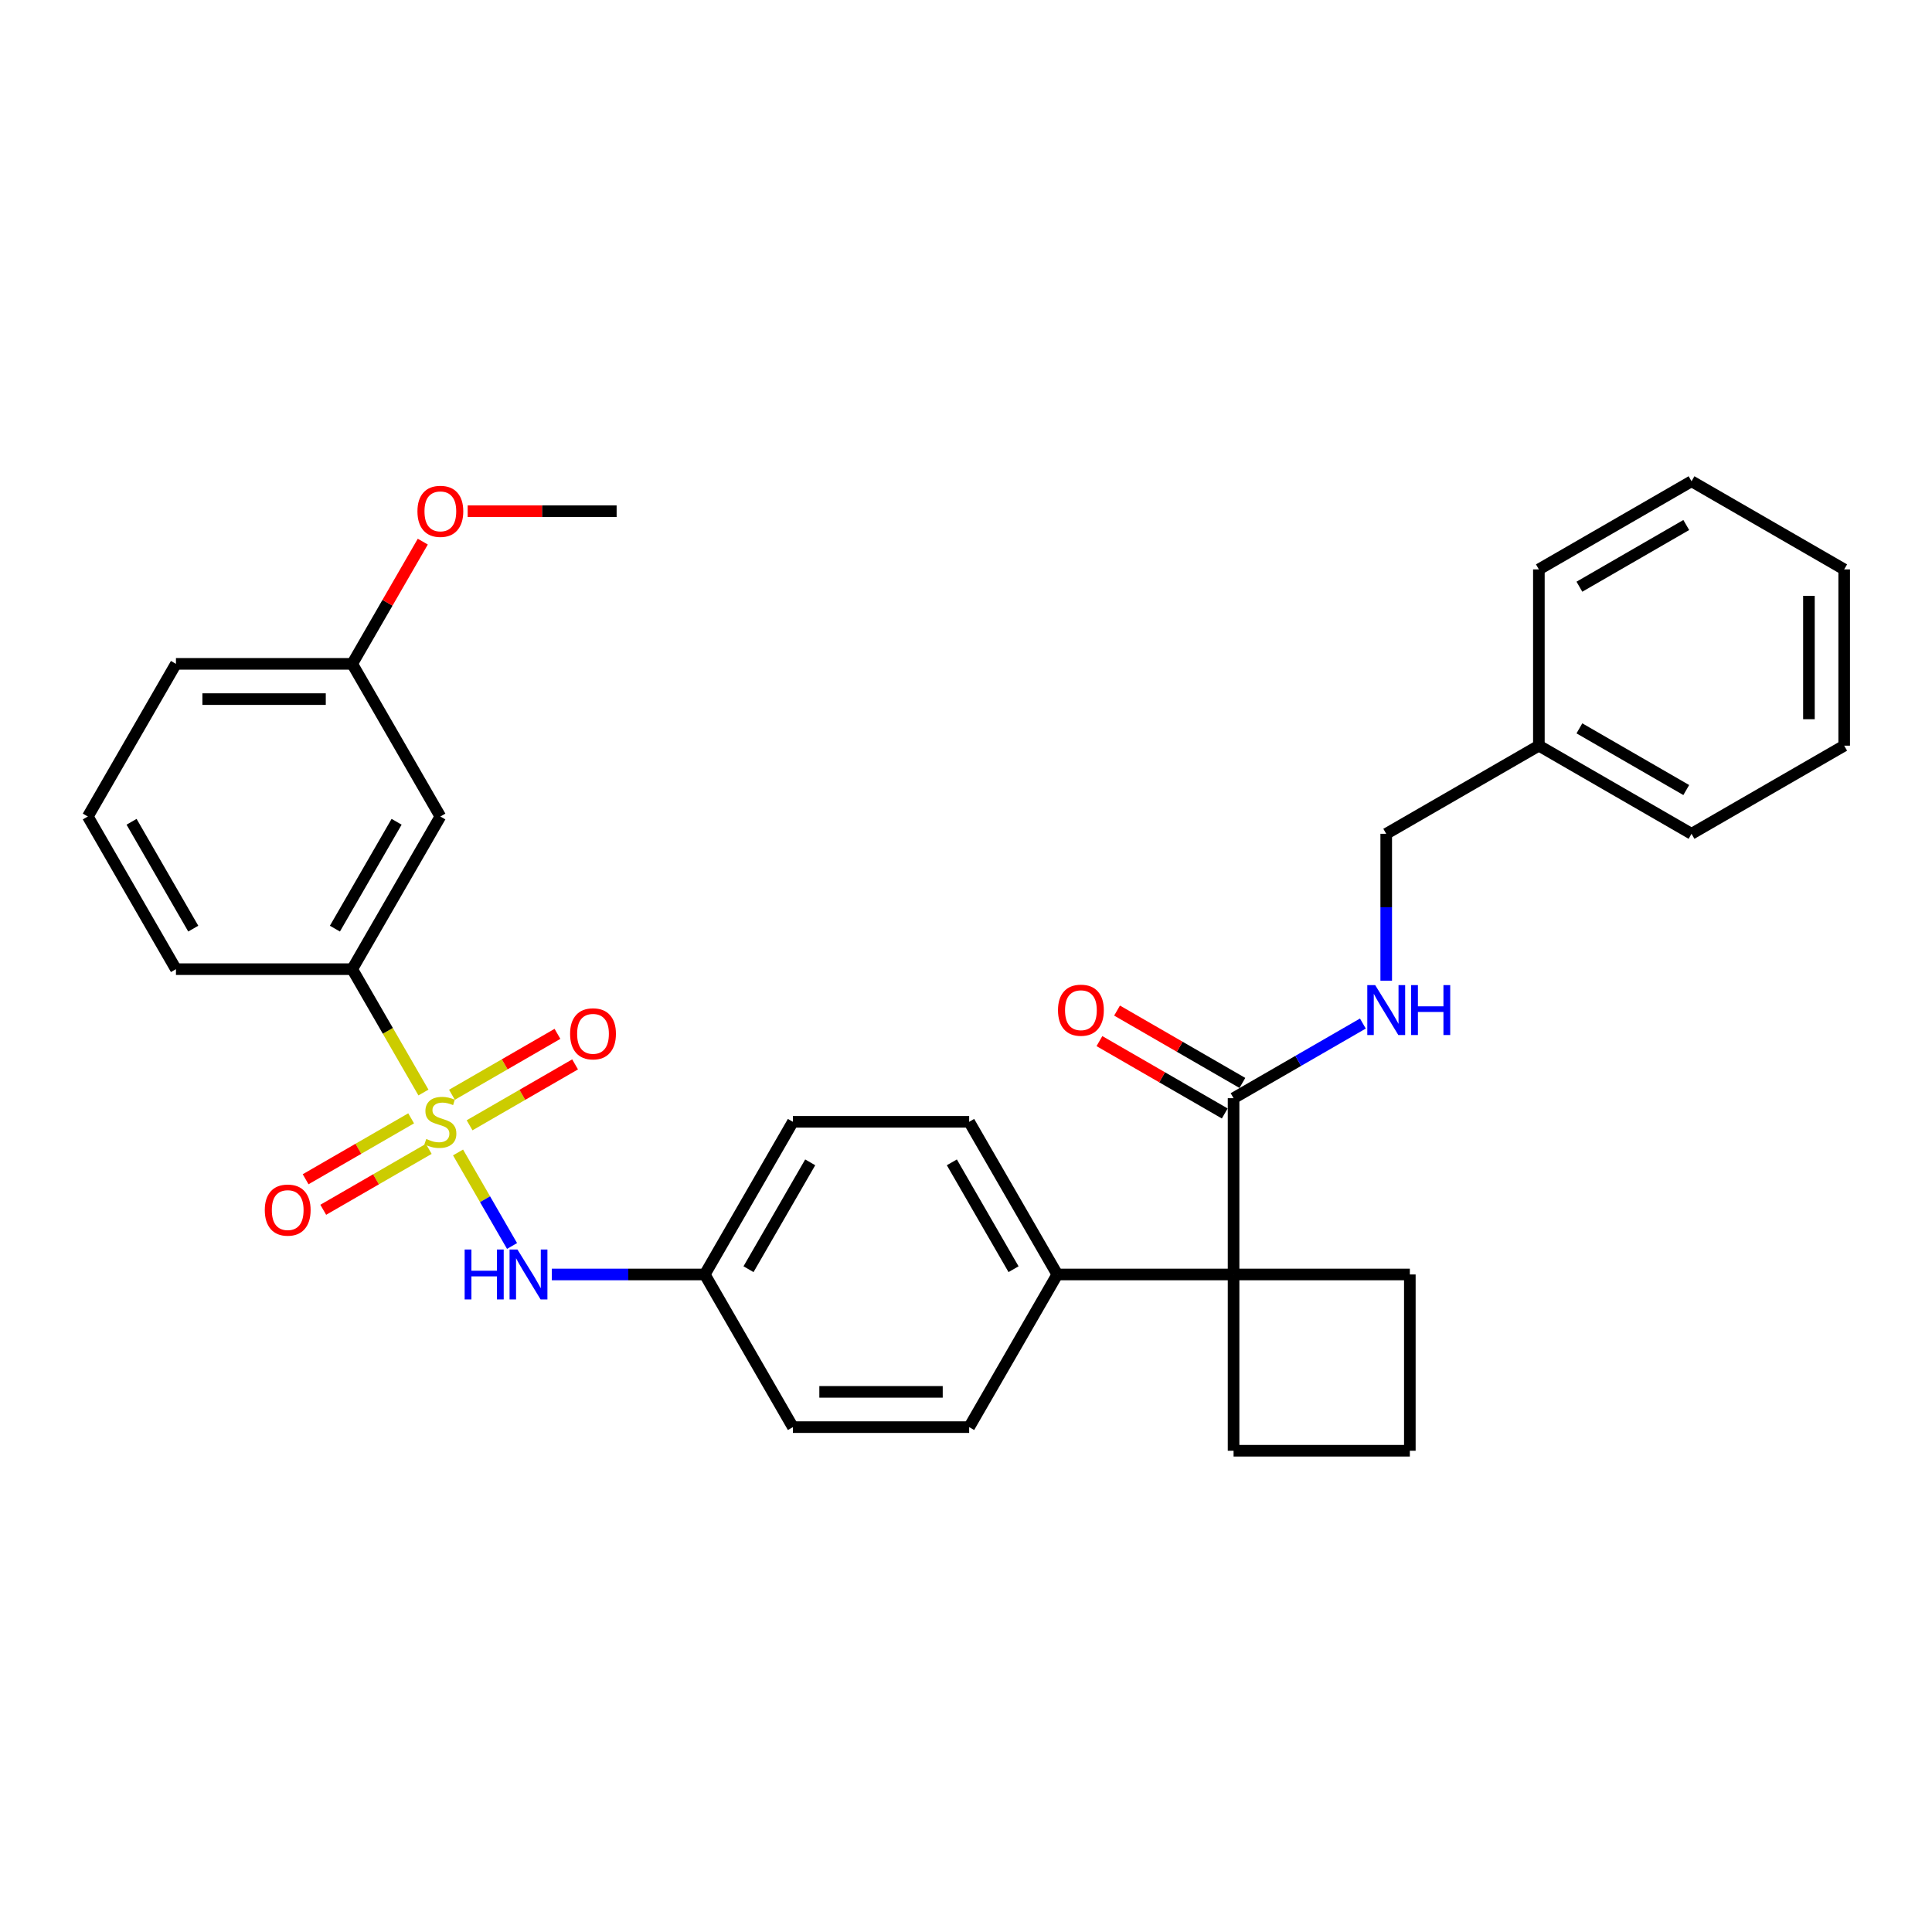 <?xml version='1.0' encoding='iso-8859-1'?>
<svg version='1.1' baseProfile='full'
              xmlns='http://www.w3.org/2000/svg'
                      xmlns:rdkit='http://www.rdkit.org/xml'
                      xmlns:xlink='http://www.w3.org/1999/xlink'
                  xml:space='preserve'
width='1000px' height='1000px' viewBox='0 0 1000 1000'>
<!-- END OF HEADER -->
<rect style='opacity:1.0;fill:#FFFFFF;stroke:none' width='1000' height='1000' x='0' y='0'> </rect>
<path class='bond-0' d='M 237.083,596.508 L 251.059,620.715' style='fill:none;fill-rule:evenodd;stroke:#CCCC00;stroke-width:6px;stroke-linecap:butt;stroke-linejoin:miter;stroke-opacity:1' />
<path class='bond-0' d='M 251.059,620.715 L 265.035,644.922' style='fill:none;fill-rule:evenodd;stroke:#0000FF;stroke-width:6px;stroke-linecap:butt;stroke-linejoin:miter;stroke-opacity:1' />
<path class='bond-3' d='M 219.173,565.487 L 200.741,533.562' style='fill:none;fill-rule:evenodd;stroke:#CCCC00;stroke-width:6px;stroke-linecap:butt;stroke-linejoin:miter;stroke-opacity:1' />
<path class='bond-3' d='M 200.741,533.562 L 182.309,501.638' style='fill:none;fill-rule:evenodd;stroke:#000000;stroke-width:6px;stroke-linecap:butt;stroke-linejoin:miter;stroke-opacity:1' />
<path class='bond-4' d='M 212.801,578.849 L 185.495,594.614' style='fill:none;fill-rule:evenodd;stroke:#CCCC00;stroke-width:6px;stroke-linecap:butt;stroke-linejoin:miter;stroke-opacity:1' />
<path class='bond-4' d='M 185.495,594.614 L 158.189,610.379' style='fill:none;fill-rule:evenodd;stroke:#FF0000;stroke-width:6px;stroke-linecap:butt;stroke-linejoin:miter;stroke-opacity:1' />
<path class='bond-4' d='M 221.924,594.652 L 194.619,610.417' style='fill:none;fill-rule:evenodd;stroke:#CCCC00;stroke-width:6px;stroke-linecap:butt;stroke-linejoin:miter;stroke-opacity:1' />
<path class='bond-4' d='M 194.619,610.417 L 167.313,626.182' style='fill:none;fill-rule:evenodd;stroke:#FF0000;stroke-width:6px;stroke-linecap:butt;stroke-linejoin:miter;stroke-opacity:1' />
<path class='bond-5' d='M 243.055,582.452 L 270.36,566.687' style='fill:none;fill-rule:evenodd;stroke:#CCCC00;stroke-width:6px;stroke-linecap:butt;stroke-linejoin:miter;stroke-opacity:1' />
<path class='bond-5' d='M 270.36,566.687 L 297.666,550.922' style='fill:none;fill-rule:evenodd;stroke:#FF0000;stroke-width:6px;stroke-linecap:butt;stroke-linejoin:miter;stroke-opacity:1' />
<path class='bond-5' d='M 233.931,566.65 L 261.237,550.885' style='fill:none;fill-rule:evenodd;stroke:#CCCC00;stroke-width:6px;stroke-linecap:butt;stroke-linejoin:miter;stroke-opacity:1' />
<path class='bond-5' d='M 261.237,550.885 L 288.542,535.12' style='fill:none;fill-rule:evenodd;stroke:#FF0000;stroke-width:6px;stroke-linecap:butt;stroke-linejoin:miter;stroke-opacity:1' />
<path class='bond-10' d='M 285.626,659.664 L 325.204,659.664' style='fill:none;fill-rule:evenodd;stroke:#0000FF;stroke-width:6px;stroke-linecap:butt;stroke-linejoin:miter;stroke-opacity:1' />
<path class='bond-10' d='M 325.204,659.664 L 364.783,659.664' style='fill:none;fill-rule:evenodd;stroke:#000000;stroke-width:6px;stroke-linecap:butt;stroke-linejoin:miter;stroke-opacity:1' />
<path class='bond-1' d='M 638.493,659.664 L 547.256,659.664' style='fill:none;fill-rule:evenodd;stroke:#000000;stroke-width:6px;stroke-linecap:butt;stroke-linejoin:miter;stroke-opacity:1' />
<path class='bond-2' d='M 638.493,659.664 L 638.493,568.427' style='fill:none;fill-rule:evenodd;stroke:#000000;stroke-width:6px;stroke-linecap:butt;stroke-linejoin:miter;stroke-opacity:1' />
<path class='bond-17' d='M 638.493,659.664 L 638.493,750.901' style='fill:none;fill-rule:evenodd;stroke:#000000;stroke-width:6px;stroke-linecap:butt;stroke-linejoin:miter;stroke-opacity:1' />
<path class='bond-18' d='M 638.493,659.664 L 729.729,659.664' style='fill:none;fill-rule:evenodd;stroke:#000000;stroke-width:6px;stroke-linecap:butt;stroke-linejoin:miter;stroke-opacity:1' />
<path class='bond-6' d='M 638.493,568.427 L 671.959,549.105' style='fill:none;fill-rule:evenodd;stroke:#000000;stroke-width:6px;stroke-linecap:butt;stroke-linejoin:miter;stroke-opacity:1' />
<path class='bond-6' d='M 671.959,549.105 L 705.426,529.783' style='fill:none;fill-rule:evenodd;stroke:#0000FF;stroke-width:6px;stroke-linecap:butt;stroke-linejoin:miter;stroke-opacity:1' />
<path class='bond-9' d='M 643.054,560.526 L 610.619,541.799' style='fill:none;fill-rule:evenodd;stroke:#000000;stroke-width:6px;stroke-linecap:butt;stroke-linejoin:miter;stroke-opacity:1' />
<path class='bond-9' d='M 610.619,541.799 L 578.183,523.073' style='fill:none;fill-rule:evenodd;stroke:#FF0000;stroke-width:6px;stroke-linecap:butt;stroke-linejoin:miter;stroke-opacity:1' />
<path class='bond-9' d='M 633.931,576.329 L 601.495,557.602' style='fill:none;fill-rule:evenodd;stroke:#000000;stroke-width:6px;stroke-linecap:butt;stroke-linejoin:miter;stroke-opacity:1' />
<path class='bond-9' d='M 601.495,557.602 L 569.059,538.875' style='fill:none;fill-rule:evenodd;stroke:#FF0000;stroke-width:6px;stroke-linecap:butt;stroke-linejoin:miter;stroke-opacity:1' />
<path class='bond-7' d='M 182.309,501.638 L 227.928,422.624' style='fill:none;fill-rule:evenodd;stroke:#000000;stroke-width:6px;stroke-linecap:butt;stroke-linejoin:miter;stroke-opacity:1' />
<path class='bond-7' d='M 173.35,480.662 L 205.282,425.353' style='fill:none;fill-rule:evenodd;stroke:#000000;stroke-width:6px;stroke-linecap:butt;stroke-linejoin:miter;stroke-opacity:1' />
<path class='bond-21' d='M 182.309,501.638 L 91.073,501.638' style='fill:none;fill-rule:evenodd;stroke:#000000;stroke-width:6px;stroke-linecap:butt;stroke-linejoin:miter;stroke-opacity:1' />
<path class='bond-14' d='M 717.506,507.609 L 717.506,469.591' style='fill:none;fill-rule:evenodd;stroke:#0000FF;stroke-width:6px;stroke-linecap:butt;stroke-linejoin:miter;stroke-opacity:1' />
<path class='bond-14' d='M 717.506,469.591 L 717.506,431.573' style='fill:none;fill-rule:evenodd;stroke:#000000;stroke-width:6px;stroke-linecap:butt;stroke-linejoin:miter;stroke-opacity:1' />
<path class='bond-13' d='M 227.928,422.624 L 182.309,343.611' style='fill:none;fill-rule:evenodd;stroke:#000000;stroke-width:6px;stroke-linecap:butt;stroke-linejoin:miter;stroke-opacity:1' />
<path class='bond-8' d='M 547.256,659.664 L 501.638,580.651' style='fill:none;fill-rule:evenodd;stroke:#000000;stroke-width:6px;stroke-linecap:butt;stroke-linejoin:miter;stroke-opacity:1' />
<path class='bond-8' d='M 524.611,656.936 L 492.678,601.626' style='fill:none;fill-rule:evenodd;stroke:#000000;stroke-width:6px;stroke-linecap:butt;stroke-linejoin:miter;stroke-opacity:1' />
<path class='bond-32' d='M 547.256,659.664 L 501.638,738.677' style='fill:none;fill-rule:evenodd;stroke:#000000;stroke-width:6px;stroke-linecap:butt;stroke-linejoin:miter;stroke-opacity:1' />
<path class='bond-15' d='M 364.783,659.664 L 410.401,738.677' style='fill:none;fill-rule:evenodd;stroke:#000000;stroke-width:6px;stroke-linecap:butt;stroke-linejoin:miter;stroke-opacity:1' />
<path class='bond-16' d='M 364.783,659.664 L 410.401,580.651' style='fill:none;fill-rule:evenodd;stroke:#000000;stroke-width:6px;stroke-linecap:butt;stroke-linejoin:miter;stroke-opacity:1' />
<path class='bond-16' d='M 387.428,656.936 L 419.361,601.626' style='fill:none;fill-rule:evenodd;stroke:#000000;stroke-width:6px;stroke-linecap:butt;stroke-linejoin:miter;stroke-opacity:1' />
<path class='bond-11' d='M 501.638,738.677 L 410.401,738.677' style='fill:none;fill-rule:evenodd;stroke:#000000;stroke-width:6px;stroke-linecap:butt;stroke-linejoin:miter;stroke-opacity:1' />
<path class='bond-11' d='M 487.952,720.43 L 424.087,720.43' style='fill:none;fill-rule:evenodd;stroke:#000000;stroke-width:6px;stroke-linecap:butt;stroke-linejoin:miter;stroke-opacity:1' />
<path class='bond-12' d='M 501.638,580.651 L 410.401,580.651' style='fill:none;fill-rule:evenodd;stroke:#000000;stroke-width:6px;stroke-linecap:butt;stroke-linejoin:miter;stroke-opacity:1' />
<path class='bond-20' d='M 182.309,343.611 L 200.573,311.978' style='fill:none;fill-rule:evenodd;stroke:#000000;stroke-width:6px;stroke-linecap:butt;stroke-linejoin:miter;stroke-opacity:1' />
<path class='bond-20' d='M 200.573,311.978 L 218.836,280.345' style='fill:none;fill-rule:evenodd;stroke:#FF0000;stroke-width:6px;stroke-linecap:butt;stroke-linejoin:miter;stroke-opacity:1' />
<path class='bond-31' d='M 182.309,343.611 L 91.073,343.611' style='fill:none;fill-rule:evenodd;stroke:#000000;stroke-width:6px;stroke-linecap:butt;stroke-linejoin:miter;stroke-opacity:1' />
<path class='bond-31' d='M 168.624,361.858 L 104.758,361.858' style='fill:none;fill-rule:evenodd;stroke:#000000;stroke-width:6px;stroke-linecap:butt;stroke-linejoin:miter;stroke-opacity:1' />
<path class='bond-19' d='M 717.506,431.573 L 796.519,385.954' style='fill:none;fill-rule:evenodd;stroke:#000000;stroke-width:6px;stroke-linecap:butt;stroke-linejoin:miter;stroke-opacity:1' />
<path class='bond-33' d='M 638.493,750.901 L 729.729,750.901' style='fill:none;fill-rule:evenodd;stroke:#000000;stroke-width:6px;stroke-linecap:butt;stroke-linejoin:miter;stroke-opacity:1' />
<path class='bond-22' d='M 729.729,659.664 L 729.729,750.901' style='fill:none;fill-rule:evenodd;stroke:#000000;stroke-width:6px;stroke-linecap:butt;stroke-linejoin:miter;stroke-opacity:1' />
<path class='bond-25' d='M 796.519,385.954 L 875.532,431.573' style='fill:none;fill-rule:evenodd;stroke:#000000;stroke-width:6px;stroke-linecap:butt;stroke-linejoin:miter;stroke-opacity:1' />
<path class='bond-25' d='M 817.495,376.994 L 872.804,408.927' style='fill:none;fill-rule:evenodd;stroke:#000000;stroke-width:6px;stroke-linecap:butt;stroke-linejoin:miter;stroke-opacity:1' />
<path class='bond-26' d='M 796.519,385.954 L 796.519,294.718' style='fill:none;fill-rule:evenodd;stroke:#000000;stroke-width:6px;stroke-linecap:butt;stroke-linejoin:miter;stroke-opacity:1' />
<path class='bond-27' d='M 242.069,264.598 L 280.617,264.598' style='fill:none;fill-rule:evenodd;stroke:#FF0000;stroke-width:6px;stroke-linecap:butt;stroke-linejoin:miter;stroke-opacity:1' />
<path class='bond-27' d='M 280.617,264.598 L 319.164,264.598' style='fill:none;fill-rule:evenodd;stroke:#000000;stroke-width:6px;stroke-linecap:butt;stroke-linejoin:miter;stroke-opacity:1' />
<path class='bond-23' d='M 91.073,501.638 L 45.455,422.624' style='fill:none;fill-rule:evenodd;stroke:#000000;stroke-width:6px;stroke-linecap:butt;stroke-linejoin:miter;stroke-opacity:1' />
<path class='bond-23' d='M 100.033,480.662 L 68.1,425.353' style='fill:none;fill-rule:evenodd;stroke:#000000;stroke-width:6px;stroke-linecap:butt;stroke-linejoin:miter;stroke-opacity:1' />
<path class='bond-24' d='M 45.455,422.624 L 91.073,343.611' style='fill:none;fill-rule:evenodd;stroke:#000000;stroke-width:6px;stroke-linecap:butt;stroke-linejoin:miter;stroke-opacity:1' />
<path class='bond-29' d='M 875.532,431.573 L 954.545,385.954' style='fill:none;fill-rule:evenodd;stroke:#000000;stroke-width:6px;stroke-linecap:butt;stroke-linejoin:miter;stroke-opacity:1' />
<path class='bond-28' d='M 796.519,294.718 L 875.532,249.099' style='fill:none;fill-rule:evenodd;stroke:#000000;stroke-width:6px;stroke-linecap:butt;stroke-linejoin:miter;stroke-opacity:1' />
<path class='bond-28' d='M 817.495,303.678 L 872.804,271.745' style='fill:none;fill-rule:evenodd;stroke:#000000;stroke-width:6px;stroke-linecap:butt;stroke-linejoin:miter;stroke-opacity:1' />
<path class='bond-30' d='M 875.532,249.099 L 954.545,294.718' style='fill:none;fill-rule:evenodd;stroke:#000000;stroke-width:6px;stroke-linecap:butt;stroke-linejoin:miter;stroke-opacity:1' />
<path class='bond-34' d='M 954.545,385.954 L 954.545,294.718' style='fill:none;fill-rule:evenodd;stroke:#000000;stroke-width:6px;stroke-linecap:butt;stroke-linejoin:miter;stroke-opacity:1' />
<path class='bond-34' d='M 936.298,372.269 L 936.298,308.403' style='fill:none;fill-rule:evenodd;stroke:#000000;stroke-width:6px;stroke-linecap:butt;stroke-linejoin:miter;stroke-opacity:1' />
<path  class='atom-0' d='M 220.629 589.519
Q 220.921 589.629, 222.125 590.139
Q 223.329 590.65, 224.643 590.979
Q 225.994 591.271, 227.307 591.271
Q 229.753 591.271, 231.176 590.103
Q 232.599 588.899, 232.599 586.818
Q 232.599 585.395, 231.869 584.519
Q 231.176 583.643, 230.081 583.169
Q 228.986 582.695, 227.161 582.147
Q 224.862 581.454, 223.475 580.797
Q 222.125 580.14, 221.14 578.753
Q 220.191 577.366, 220.191 575.031
Q 220.191 571.783, 222.381 569.775
Q 224.607 567.768, 228.986 567.768
Q 231.979 567.768, 235.373 569.192
L 234.533 572.002
Q 231.431 570.724, 229.096 570.724
Q 226.577 570.724, 225.191 571.783
Q 223.804 572.805, 223.84 574.593
Q 223.84 575.98, 224.534 576.819
Q 225.264 577.658, 226.286 578.133
Q 227.344 578.607, 229.096 579.155
Q 231.431 579.884, 232.818 580.614
Q 234.205 581.344, 235.19 582.841
Q 236.212 584.3, 236.212 586.818
Q 236.212 590.395, 233.803 592.329
Q 231.431 594.227, 227.453 594.227
Q 225.154 594.227, 223.402 593.716
Q 221.687 593.242, 219.643 592.402
L 220.629 589.519
' fill='#CCCC00'/>
<path  class='atom-1' d='M 240.5 646.745
L 244.004 646.745
L 244.004 657.73
L 257.215 657.73
L 257.215 646.745
L 260.718 646.745
L 260.718 672.583
L 257.215 672.583
L 257.215 660.649
L 244.004 660.649
L 244.004 672.583
L 240.5 672.583
L 240.5 646.745
' fill='#0000FF'/>
<path  class='atom-1' d='M 267.835 646.745
L 276.301 660.43
Q 277.141 661.781, 278.491 664.226
Q 279.841 666.671, 279.914 666.817
L 279.914 646.745
L 283.345 646.745
L 283.345 672.583
L 279.805 672.583
L 270.718 657.62
Q 269.659 655.869, 268.528 653.861
Q 267.433 651.854, 267.105 651.234
L 267.105 672.583
L 263.747 672.583
L 263.747 646.745
L 267.835 646.745
' fill='#0000FF'/>
<path  class='atom-5' d='M 137.054 626.342
Q 137.054 620.138, 140.119 616.671
Q 143.185 613.204, 148.915 613.204
Q 154.644 613.204, 157.71 616.671
Q 160.775 620.138, 160.775 626.342
Q 160.775 632.619, 157.673 636.196
Q 154.571 639.736, 148.915 639.736
Q 143.221 639.736, 140.119 636.196
Q 137.054 632.656, 137.054 626.342
M 148.915 636.816
Q 152.856 636.816, 154.973 634.188
Q 157.126 631.524, 157.126 626.342
Q 157.126 621.269, 154.973 618.715
Q 152.856 616.124, 148.915 616.124
Q 144.973 616.124, 142.82 618.678
Q 140.703 621.233, 140.703 626.342
Q 140.703 631.561, 142.82 634.188
Q 144.973 636.816, 148.915 636.816
' fill='#FF0000'/>
<path  class='atom-6' d='M 295.08 535.106
Q 295.08 528.901, 298.146 525.434
Q 301.211 521.967, 306.941 521.967
Q 312.671 521.967, 315.736 525.434
Q 318.802 528.901, 318.802 535.106
Q 318.802 541.383, 315.7 544.959
Q 312.598 548.499, 306.941 548.499
Q 301.248 548.499, 298.146 544.959
Q 295.08 541.419, 295.08 535.106
M 306.941 545.579
Q 310.882 545.579, 312.999 542.952
Q 315.152 540.288, 315.152 535.106
Q 315.152 530.033, 312.999 527.478
Q 310.882 524.887, 306.941 524.887
Q 303 524.887, 300.846 527.442
Q 298.73 529.996, 298.73 535.106
Q 298.73 540.324, 300.846 542.952
Q 303 545.579, 306.941 545.579
' fill='#FF0000'/>
<path  class='atom-7' d='M 711.794 509.89
L 720.261 523.576
Q 721.1 524.926, 722.451 527.371
Q 723.801 529.816, 723.874 529.962
L 723.874 509.89
L 727.305 509.89
L 727.305 535.728
L 723.765 535.728
L 714.677 520.765
Q 713.619 519.014, 712.488 517.007
Q 711.393 514.999, 711.064 514.379
L 711.064 535.728
L 707.707 535.728
L 707.707 509.89
L 711.794 509.89
' fill='#0000FF'/>
<path  class='atom-7' d='M 730.407 509.89
L 733.91 509.89
L 733.91 520.875
L 747.121 520.875
L 747.121 509.89
L 750.625 509.89
L 750.625 535.728
L 747.121 535.728
L 747.121 523.795
L 733.91 523.795
L 733.91 535.728
L 730.407 535.728
L 730.407 509.89
' fill='#0000FF'/>
<path  class='atom-10' d='M 547.619 522.882
Q 547.619 516.678, 550.684 513.211
Q 553.75 509.744, 559.479 509.744
Q 565.209 509.744, 568.275 513.211
Q 571.34 516.678, 571.34 522.882
Q 571.34 529.159, 568.238 532.736
Q 565.136 536.276, 559.479 536.276
Q 553.786 536.276, 550.684 532.736
Q 547.619 529.196, 547.619 522.882
M 559.479 533.356
Q 563.421 533.356, 565.537 530.728
Q 567.691 528.064, 567.691 522.882
Q 567.691 517.809, 565.537 515.255
Q 563.421 512.664, 559.479 512.664
Q 555.538 512.664, 553.385 515.218
Q 551.268 517.773, 551.268 522.882
Q 551.268 528.101, 553.385 530.728
Q 555.538 533.356, 559.479 533.356
' fill='#FF0000'/>
<path  class='atom-21' d='M 216.067 264.671
Q 216.067 258.467, 219.133 255
Q 222.198 251.533, 227.928 251.533
Q 233.657 251.533, 236.723 255
Q 239.789 258.467, 239.789 264.671
Q 239.789 270.948, 236.686 274.524
Q 233.584 278.064, 227.928 278.064
Q 222.235 278.064, 219.133 274.524
Q 216.067 270.985, 216.067 264.671
M 227.928 275.145
Q 231.869 275.145, 233.986 272.517
Q 236.139 269.853, 236.139 264.671
Q 236.139 259.598, 233.986 257.044
Q 231.869 254.452, 227.928 254.452
Q 223.986 254.452, 221.833 257.007
Q 219.716 259.562, 219.716 264.671
Q 219.716 269.89, 221.833 272.517
Q 223.986 275.145, 227.928 275.145
' fill='#FF0000'/>
</svg>
